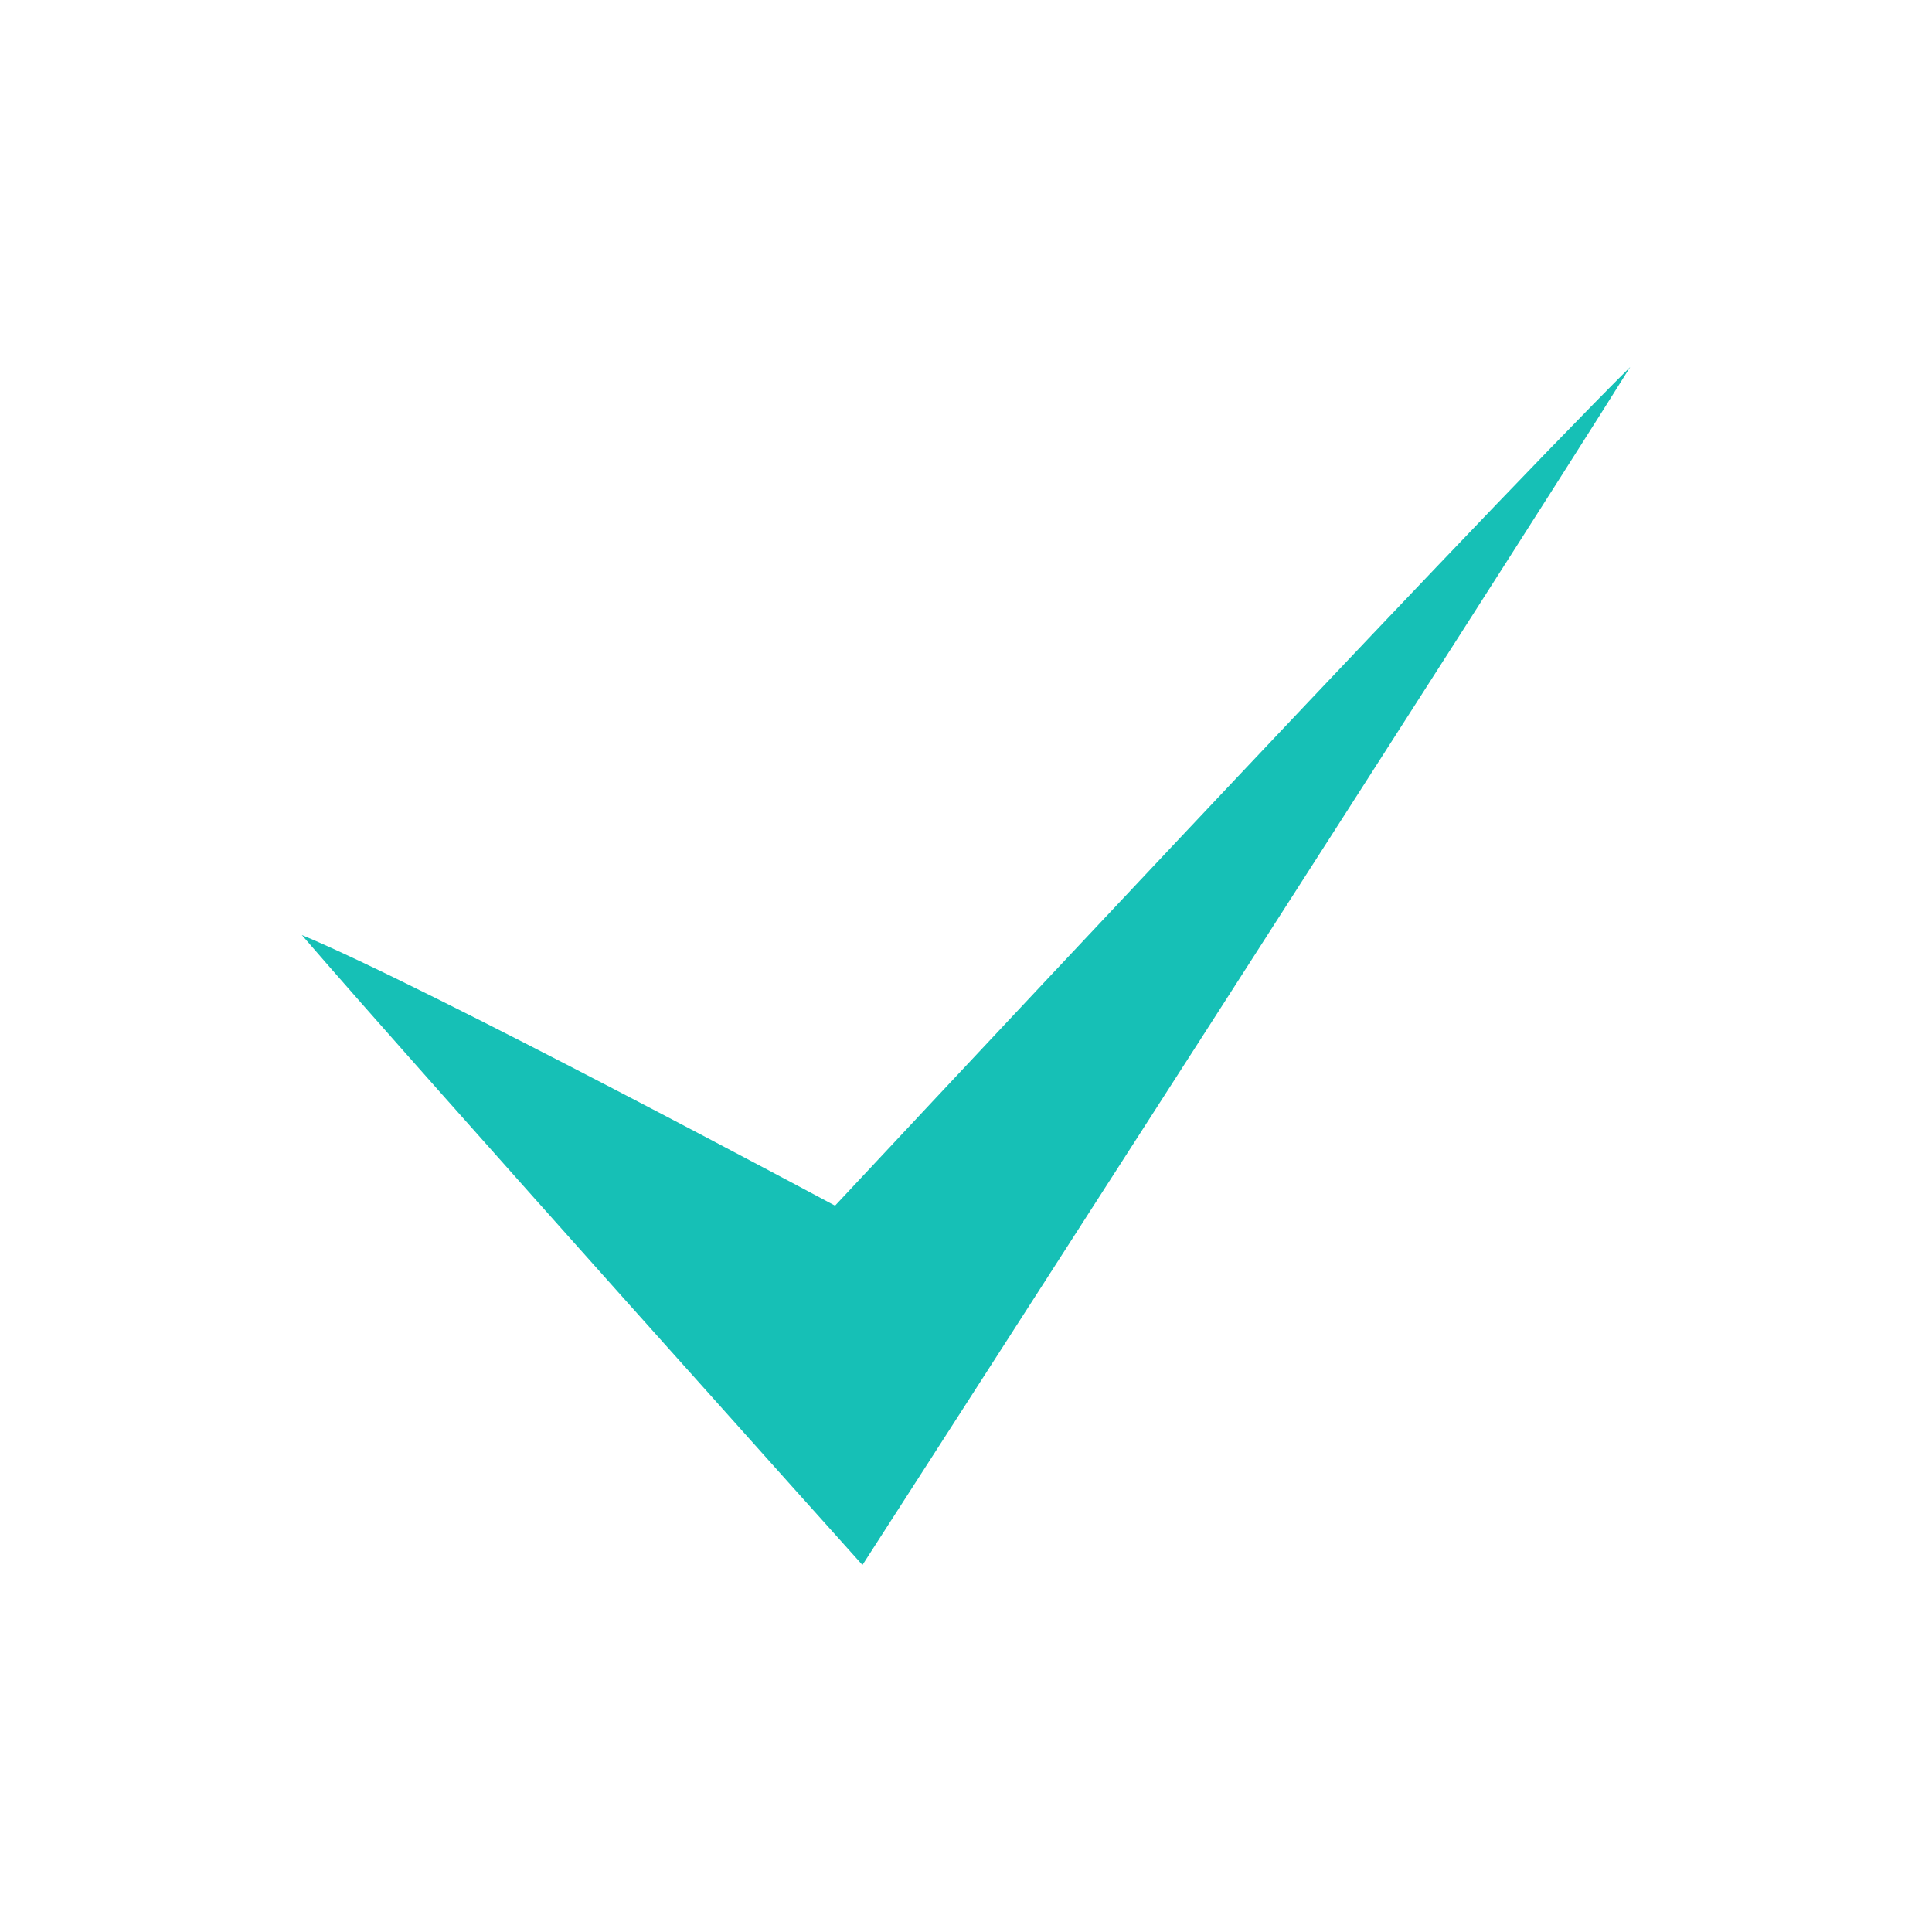 <svg xmlns="http://www.w3.org/2000/svg" width="40" height="40" viewBox="0 0 40 40" fill="none"><path d="M17.856 32.401C17.856 32.401 8.801 22.315 6.249 19.359C8.815 20.42 17.289 24.962 17.289 24.962C17.289 24.962 30.334 10.99 33.751 7.599C31.259 11.592 17.856 32.401 17.856 32.401Z" fill="#16C0B6"></path></svg>